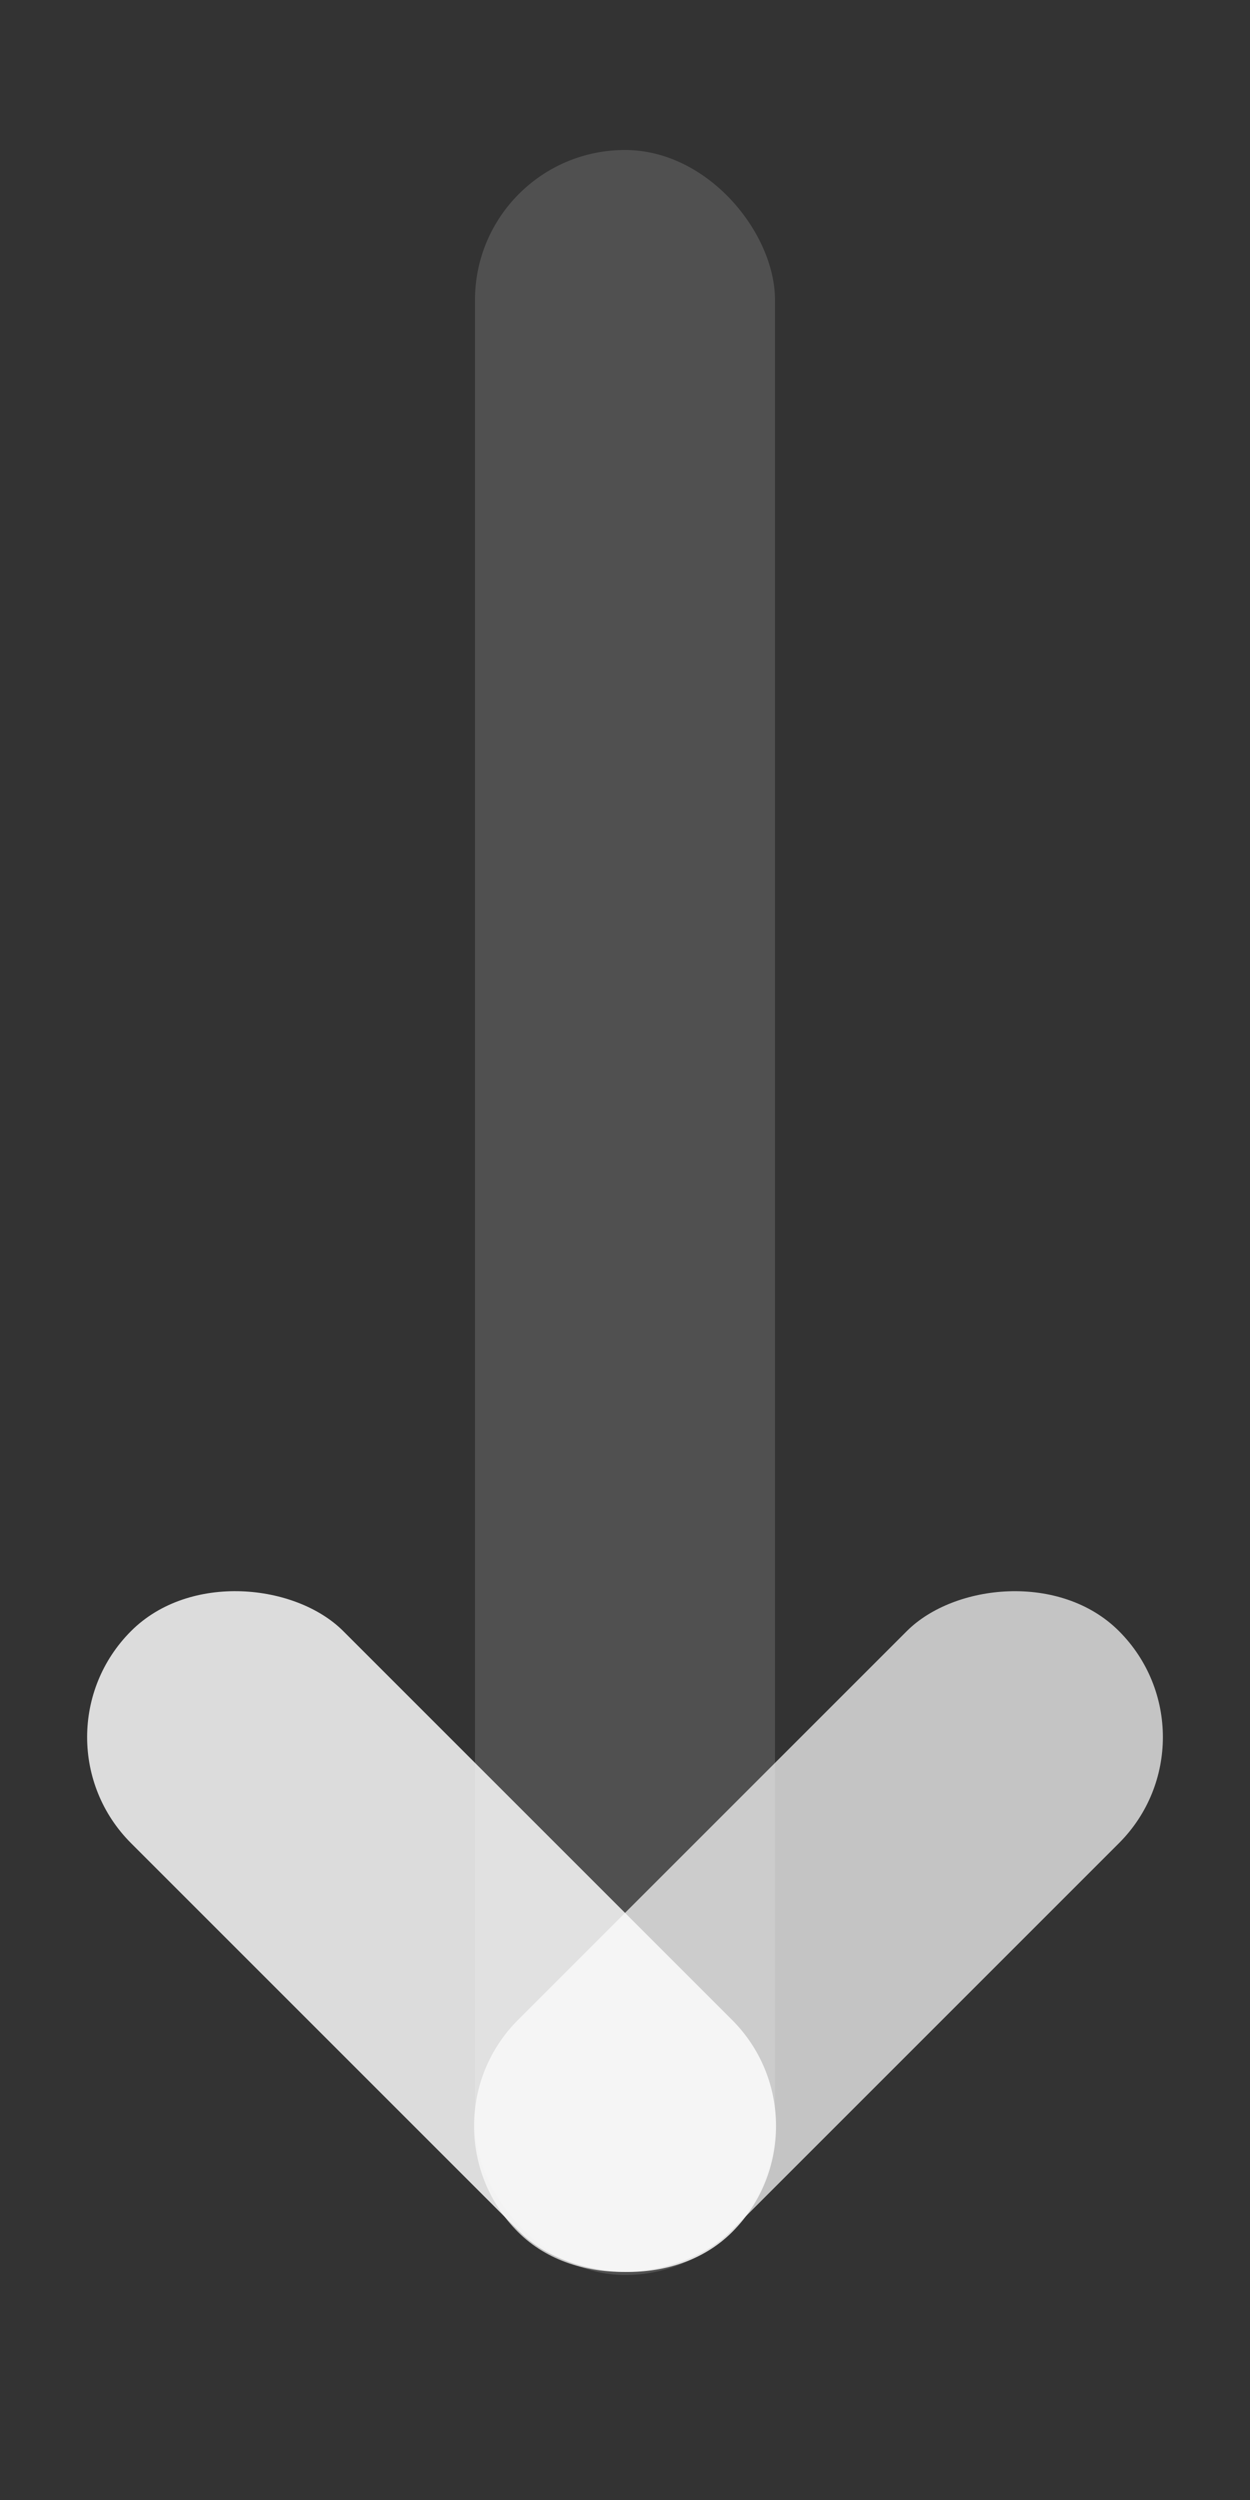 <svg width="50" height="100" viewBox="0 0 50 100" fill="none" xmlns="http://www.w3.org/2000/svg">
<rect x="0" y="0" width="50" height="100" fill="#333333" stroke="none"/>
<rect x="19" y="6" width="12" height="85" rx="6" fill="#FCFCFC" fill-opacity="0.15"/>
<rect x="1" y="69.485" width="12" height="34" rx="6" transform="rotate(-45 1 69.485)" fill="#FCFCFC" fill-opacity="0.84"/>
<rect width="12" height="34" rx="6" transform="matrix(-0.707 -0.707 -0.707 0.707 49 69.485)" fill="#FCFCFC" fill-opacity="0.72"/>
</svg>
